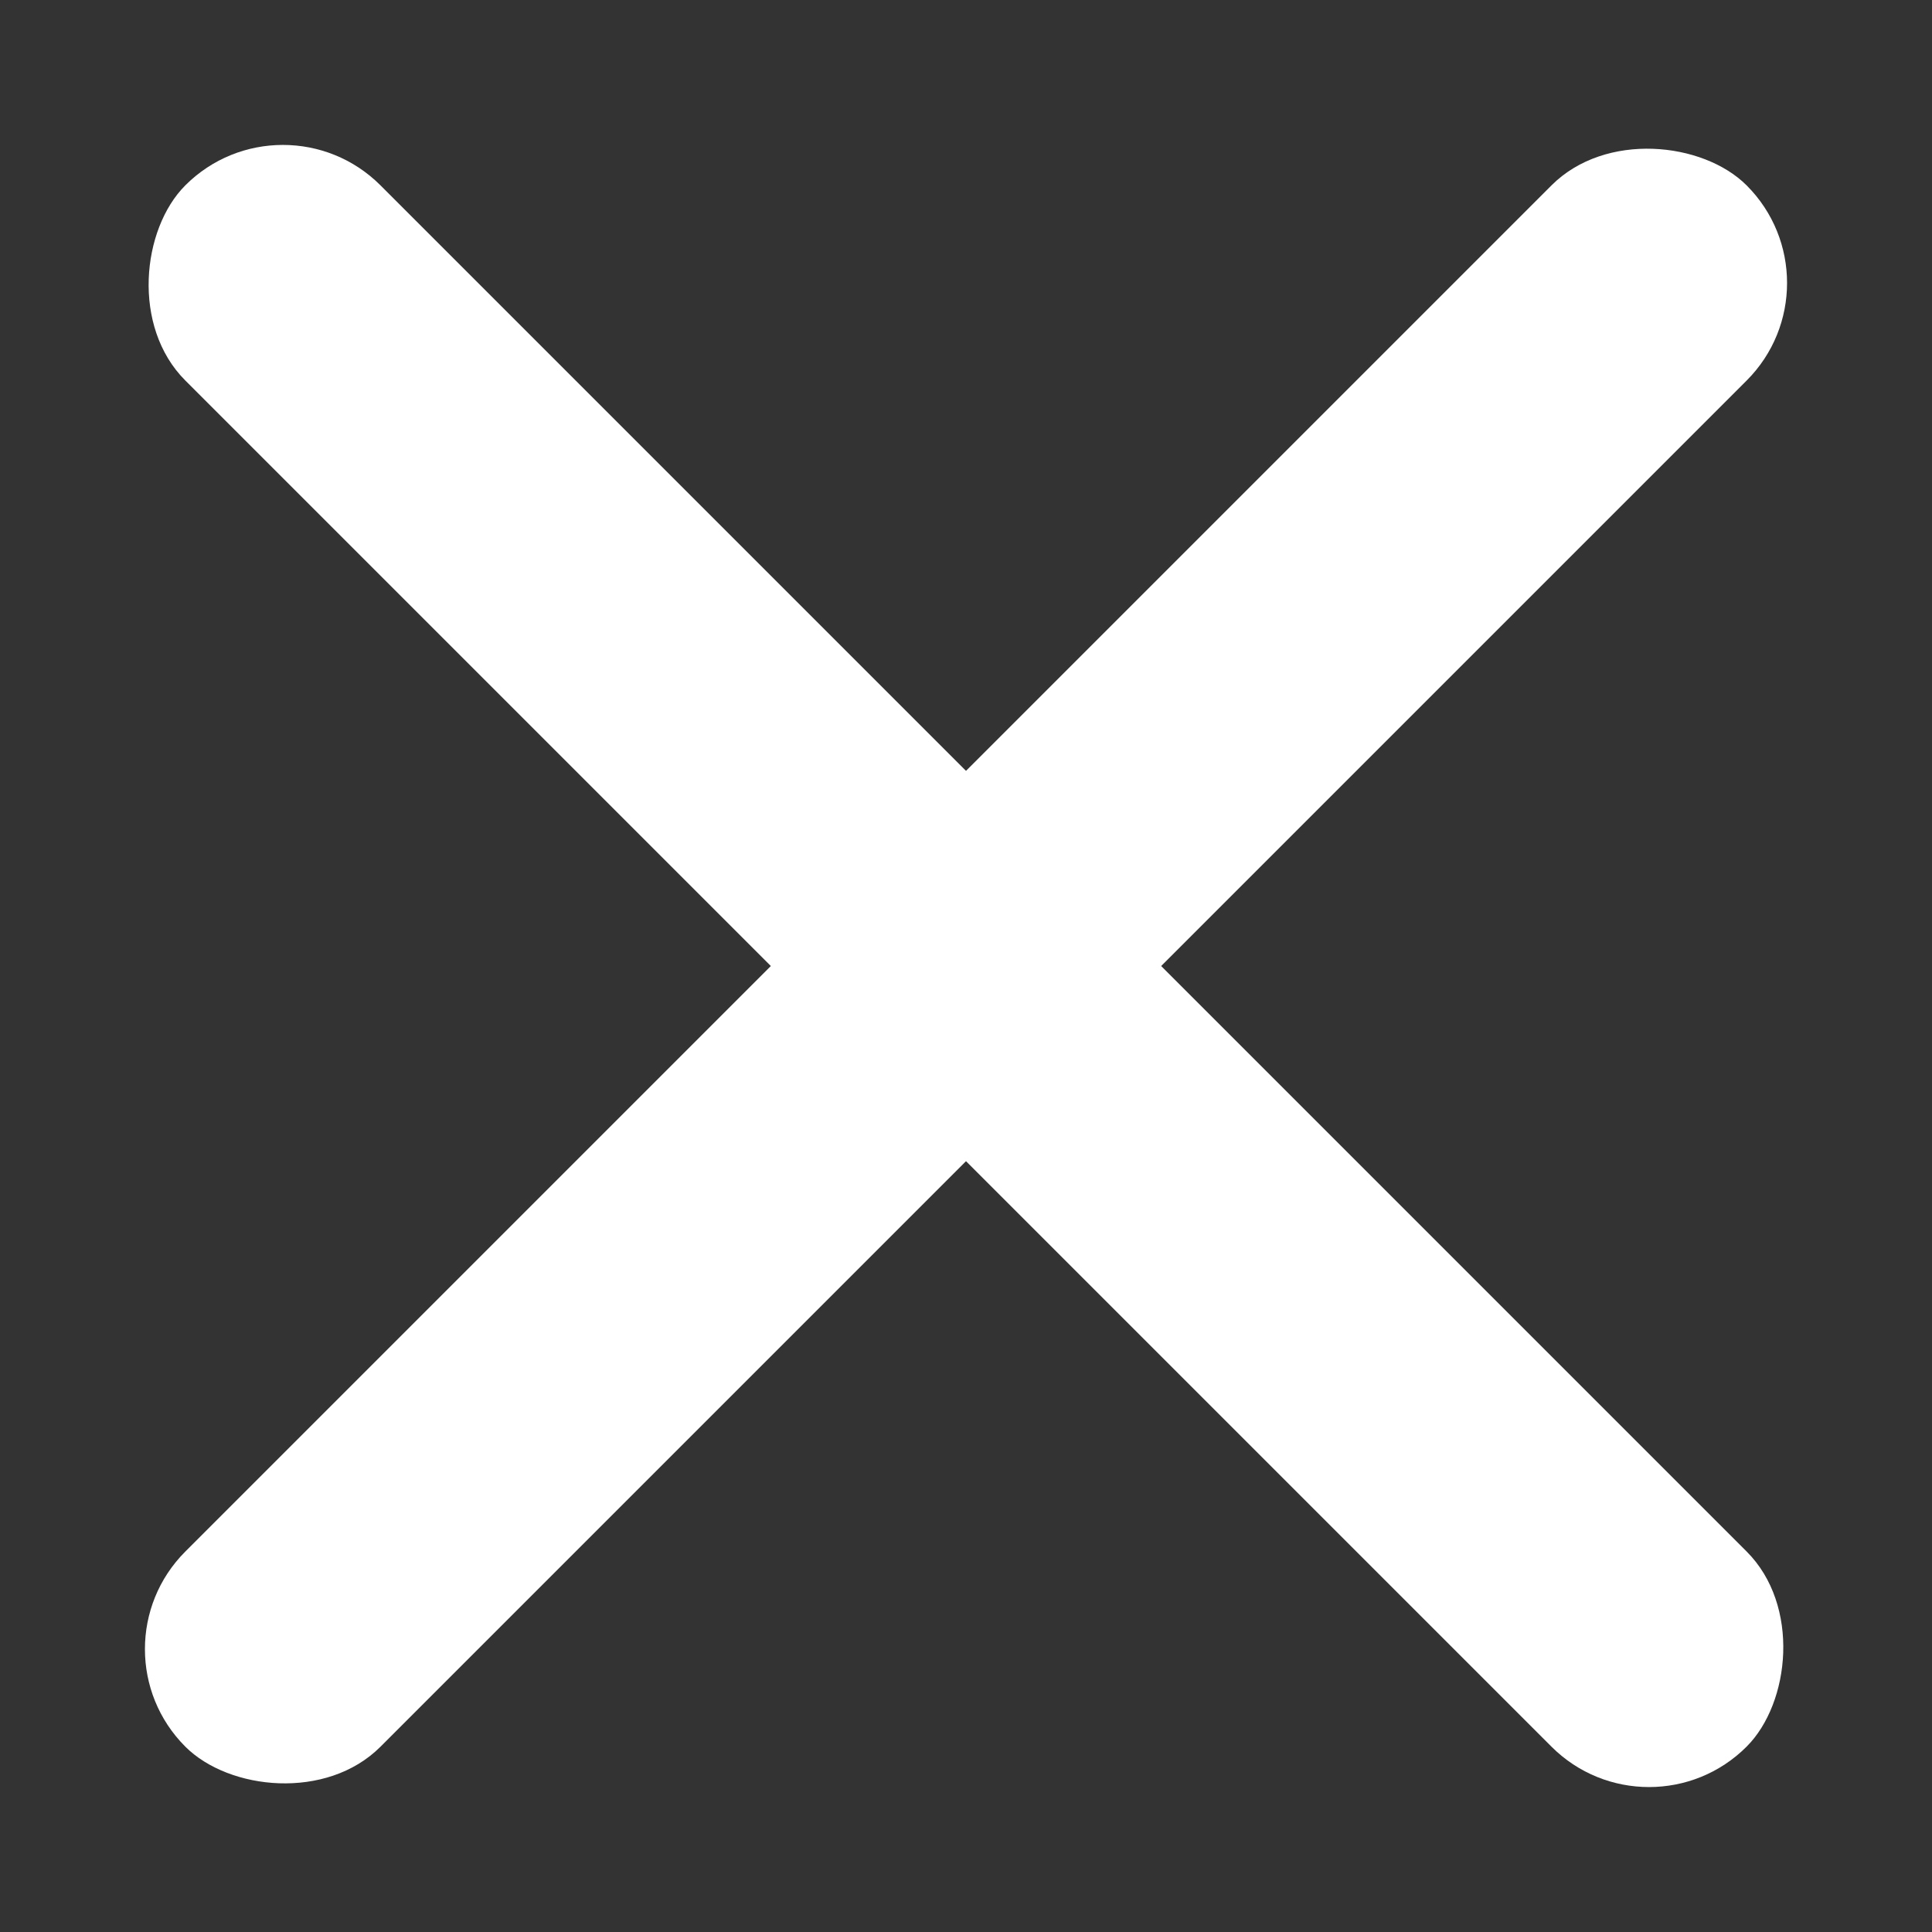 <svg width="14" height="14" viewBox="0 0 14 14" fill="none" xmlns="http://www.w3.org/2000/svg">
<rect x="0" y="0" width="14" height="14" fill="#333333" stroke="none"/>
<rect x="0.636" y="11.95" width="16" height="2" rx="1" transform="rotate(-45 0.636 11.95)" fill="white"/>
<rect x="2.05" y="0.636" width="16" height="2" rx="1" transform="rotate(45 2.05 0.636)" fill="white"/>
</svg>
